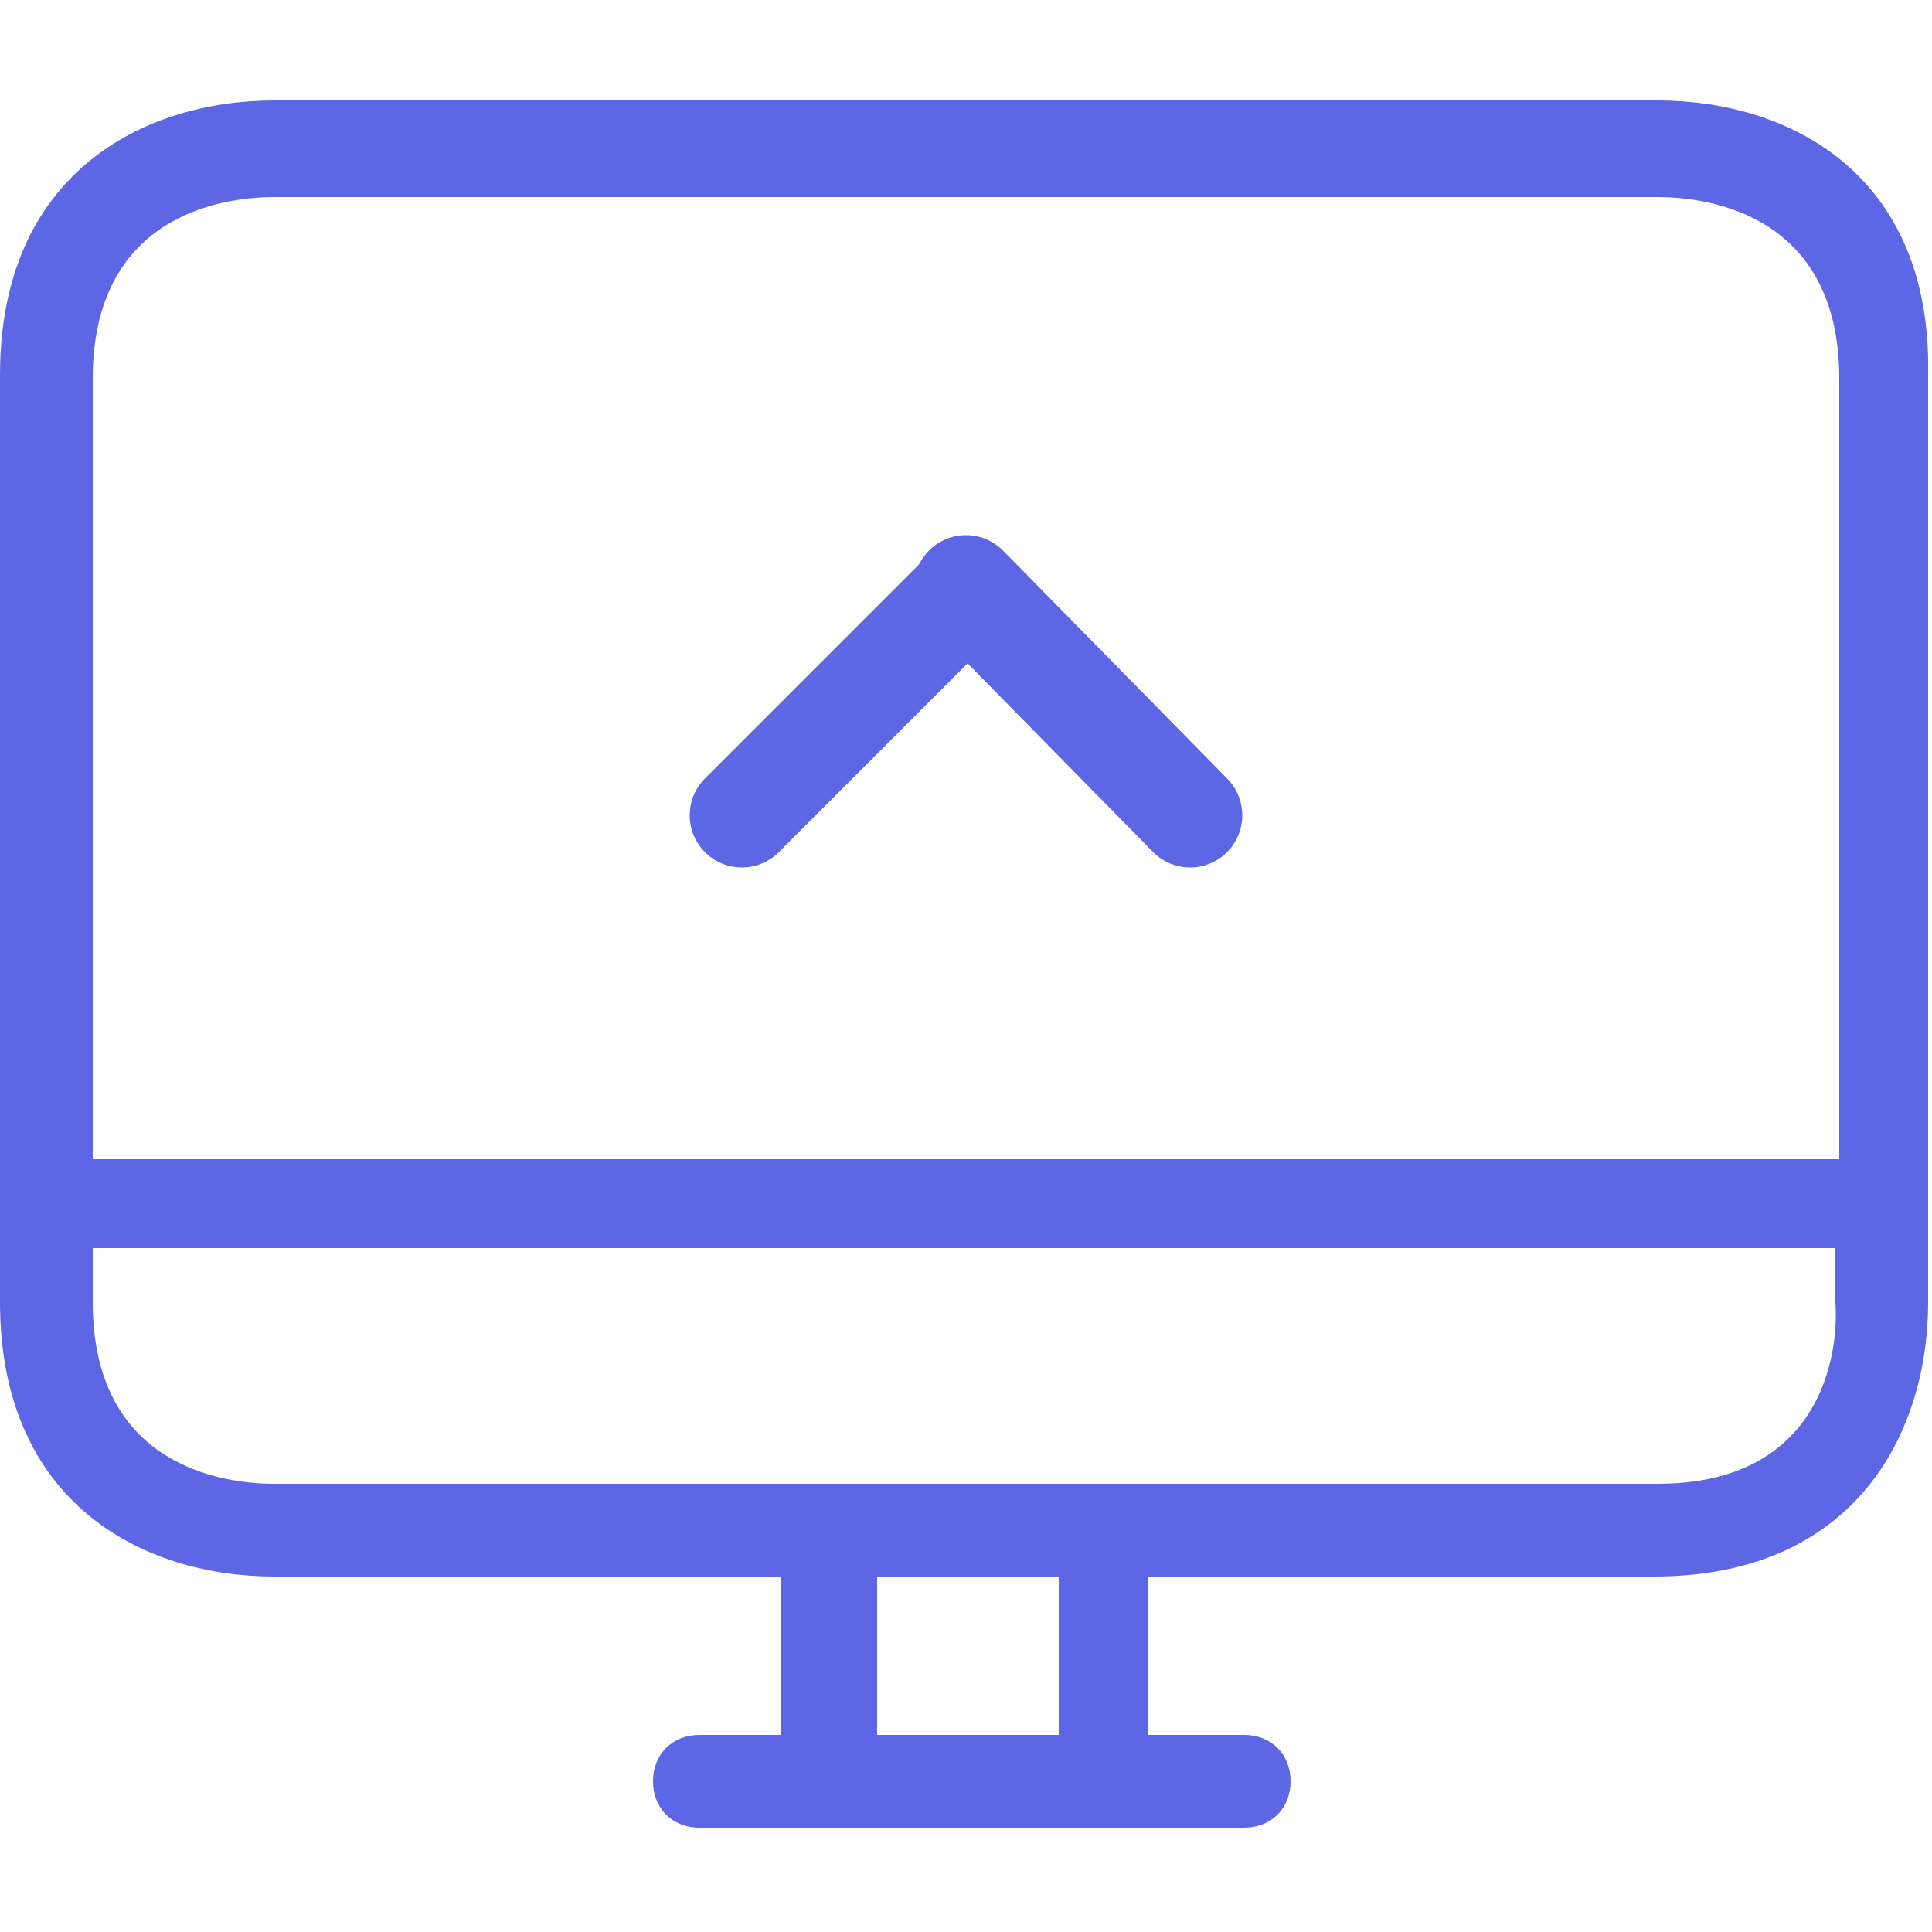 <svg enable-background="new 0 0 50 50" viewBox="0 0 50 50" xmlns="http://www.w3.org/2000/svg"><path d="m42.9 2.6h-35.8c-3.4 0-7.1 1.9-7.1 7.1v24c0 5.2 3.7 7.1 7.1 7.1h13.1v4.1h-2.1c-.7 0-1.2.5-1.2 1.2s.5 1.2 1.2 1.2h14.1c.7 0 1.2-.5 1.2-1.2s-.5-1.2-1.2-1.2h-2.5v-4.1h13.1c5.2 0 7.1-3.7 7.1-7.1v-24c.1-5.2-3.6-7.1-7-7.1zm-15.5 38.2v4.1h-4.7v-4.1zm-25-31c0-4.2 3.3-4.7 4.7-4.7h35.8c1.4 0 4.7.5 4.7 4.7v20.2h-45.2zm40.5 28.6h-35.8c-1.4 0-4.7-.5-4.7-4.7v-1.4h45.1v1.4c.1 1.4-.4 4.7-4.6 4.7z" fill="#5d66e4"/><g fill="none" stroke="#5d66e4" stroke-linecap="round" stroke-miterlimit="10" stroke-width="2.7"><path d="m19.2 21.1 5.8-5.8"/><path d="m30.8 21.1-5.8-5.9"/></g></svg>